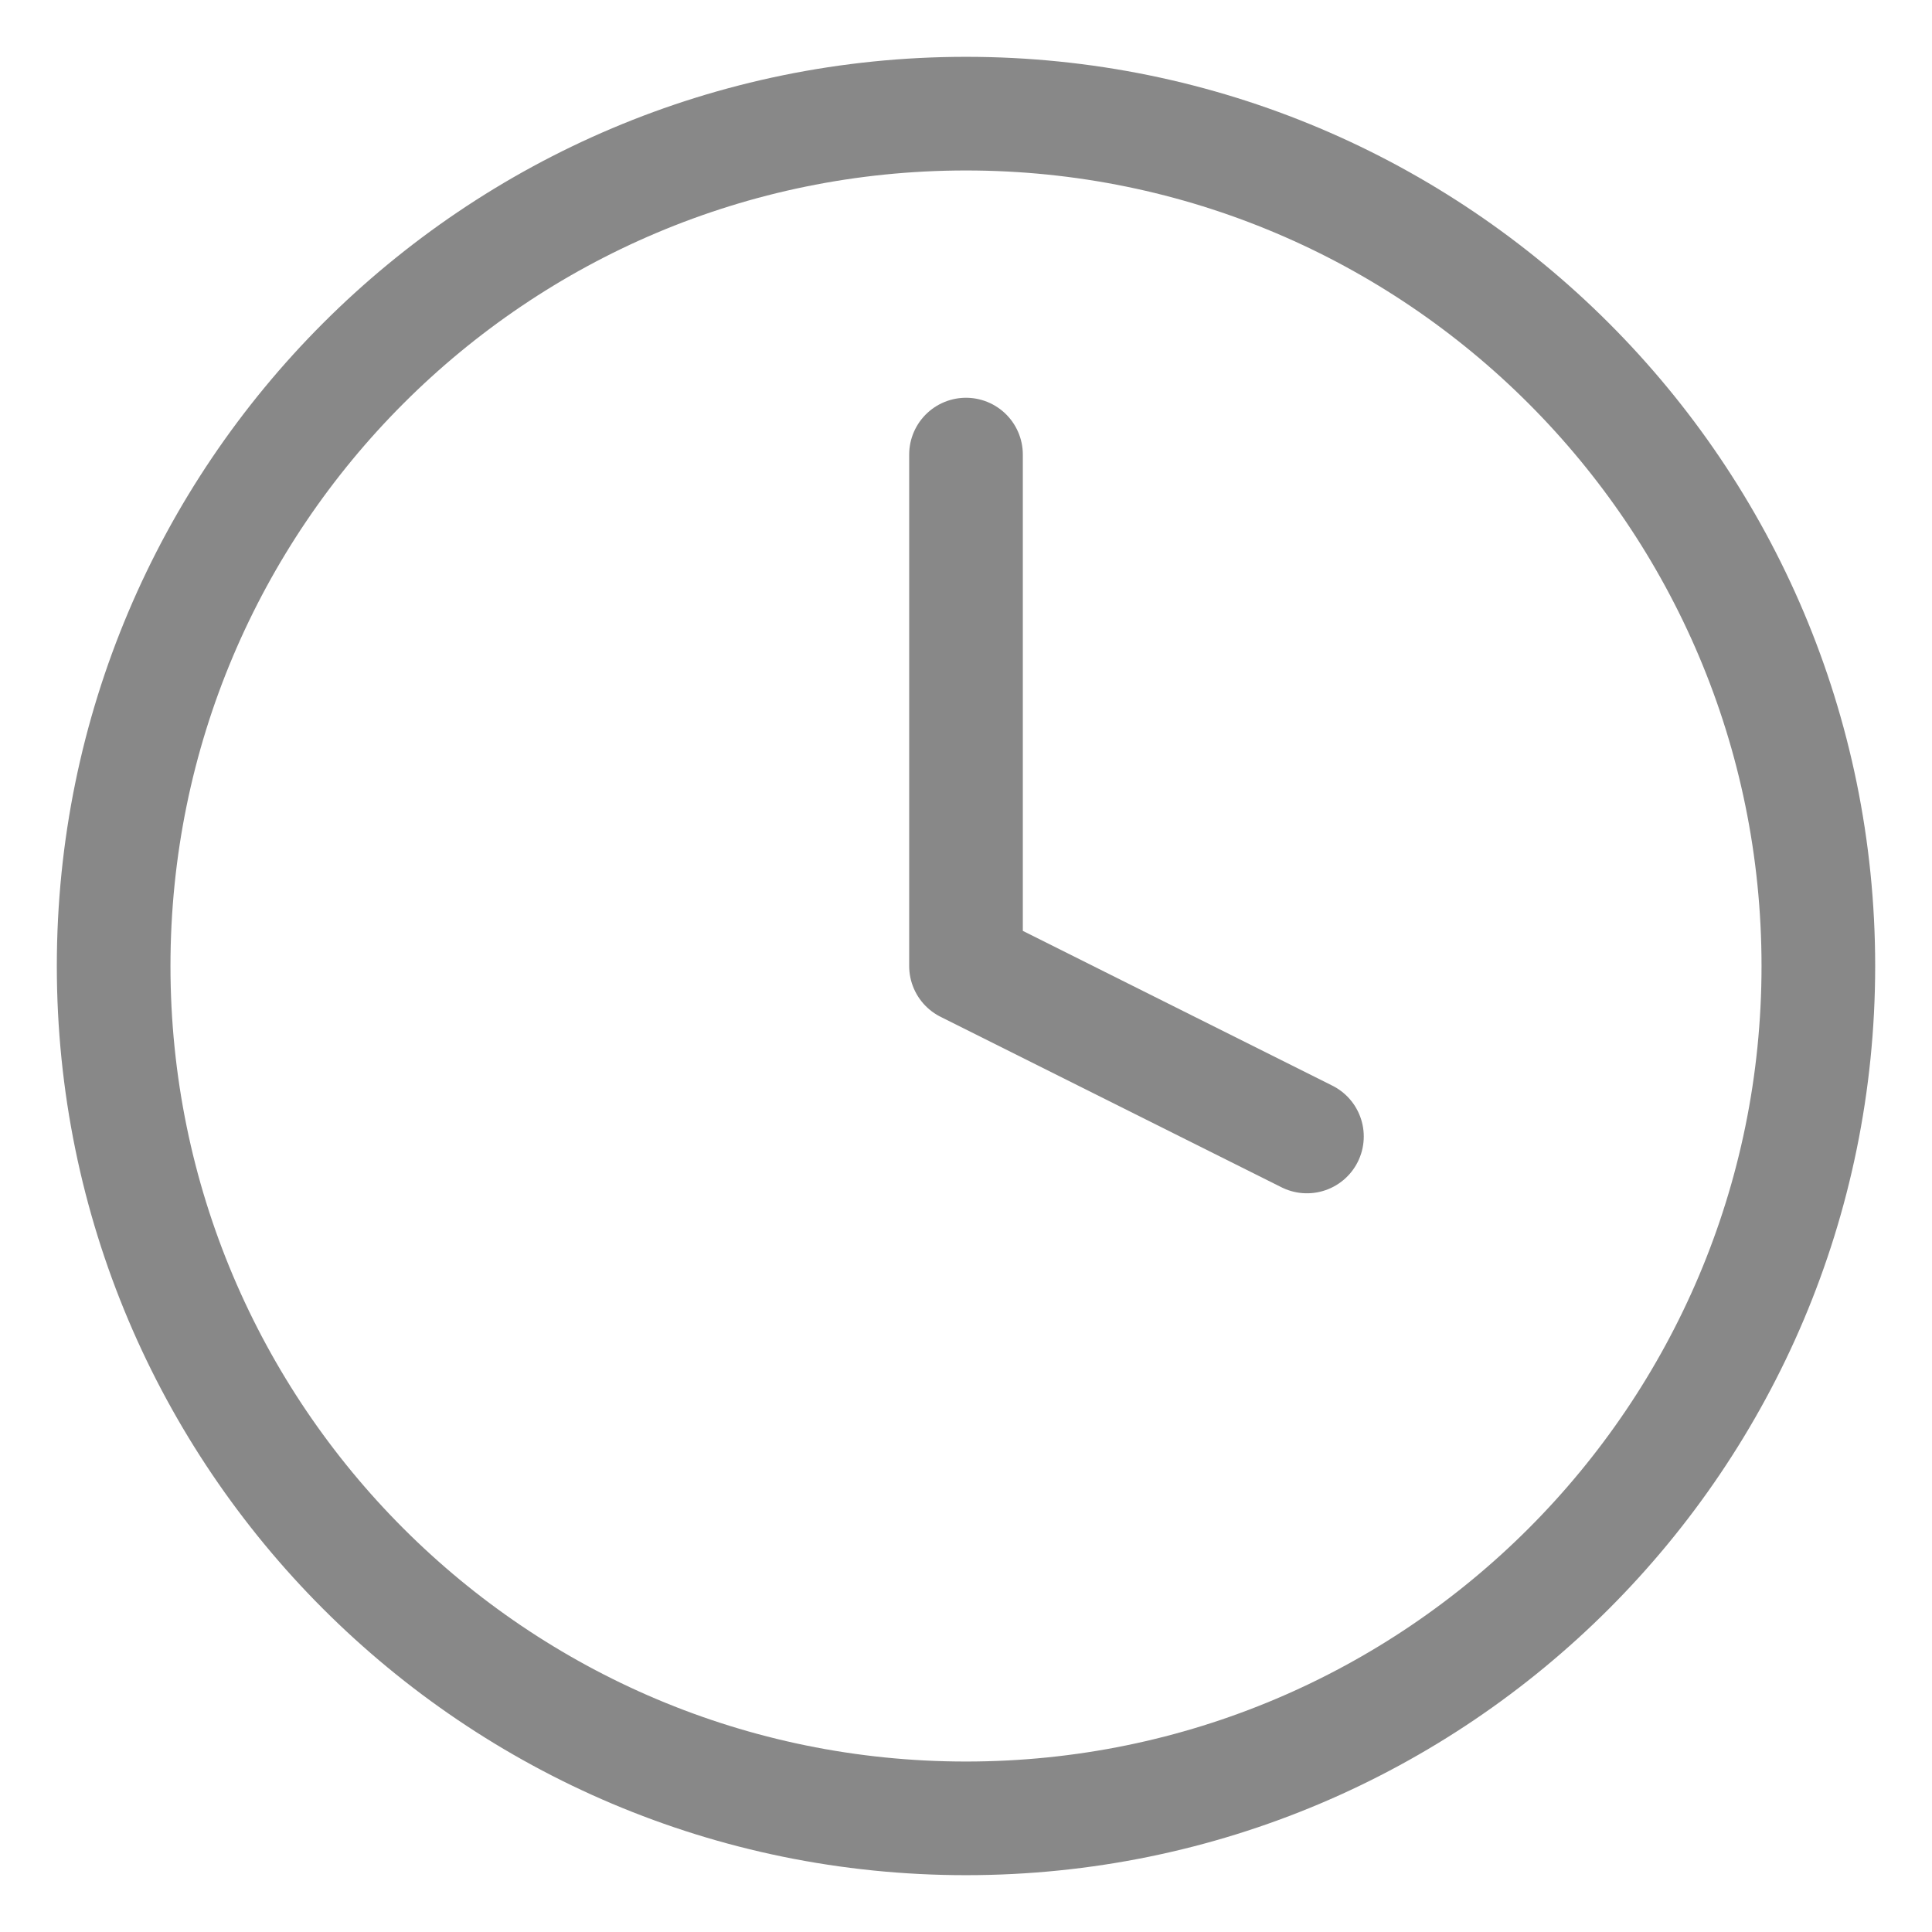 <svg width="17" height="17" viewBox="0 0 17 17" fill="none" xmlns="http://www.w3.org/2000/svg">
<path d="M8.5 16C12.642 16 16 12.642 16 8.5C16 4.358 12.642 1 8.5 1C4.358 1 1 4.358 1 8.5C1 12.642 4.358 16 8.5 16Z" stroke="#888888" stroke-linecap="round" stroke-linejoin="round"/>
<path d="M8.5 4V8.5L11.5 10" stroke="#888888" stroke-linecap="round" stroke-linejoin="round"/>
</svg>
